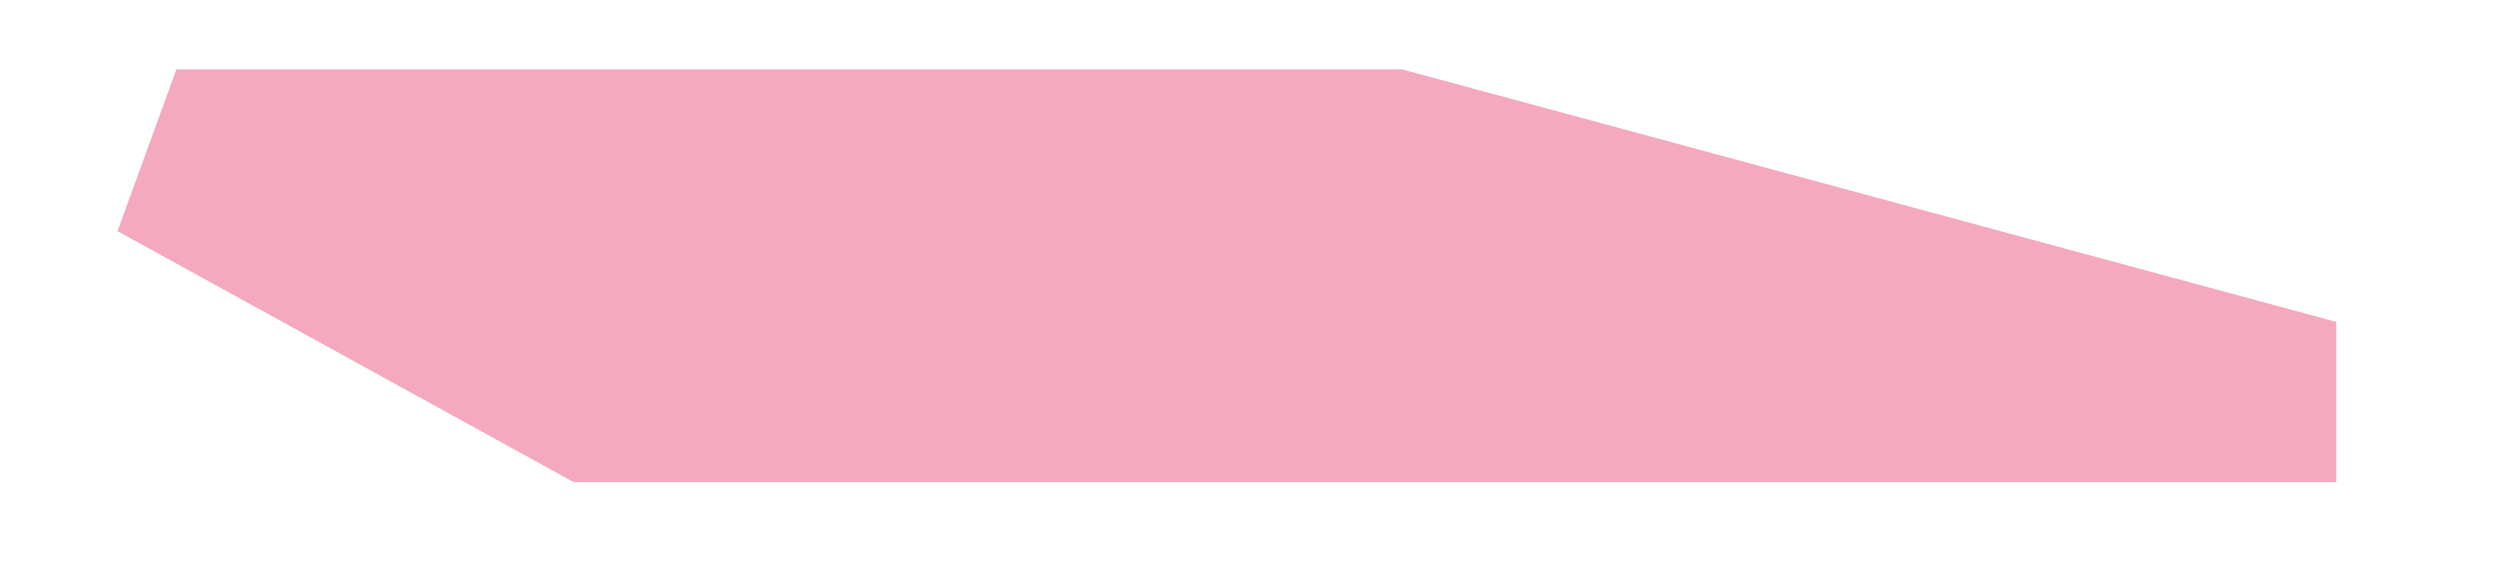 <?xml version="1.0" encoding="UTF-8"?><svg xmlns="http://www.w3.org/2000/svg" xmlns:xlink="http://www.w3.org/1999/xlink" xmlns:avocode="https://avocode.com/" id="SVGDoc" width="13px" height="3px" version="1.1" viewBox="0 0 13 3" aria-hidden="true" style="fill:url(#CerosGradient_iddd60b0448);"><defs><linearGradient class="cerosgradient" data-cerosgradient="true" id="CerosGradient_iddd60b0448" gradientUnits="userSpaceOnUse" x1="50%" y1="100%" x2="50%" y2="0%"><stop offset="0%" stop-color="#F4A9BE"/><stop offset="100%" stop-color="#F4A9BE"/></linearGradient><linearGradient/></defs><g><g><path d="M12.149,2.507v0v-0.833v0l-4.857,-1.313v0h-6.375v0l-0.306,0.841v0l2.372,1.305v0z" fill="#f4a9be" fill-opacity="1" style="fill:url(#CerosGradient_iddd60b0448);"/></g></g></svg>